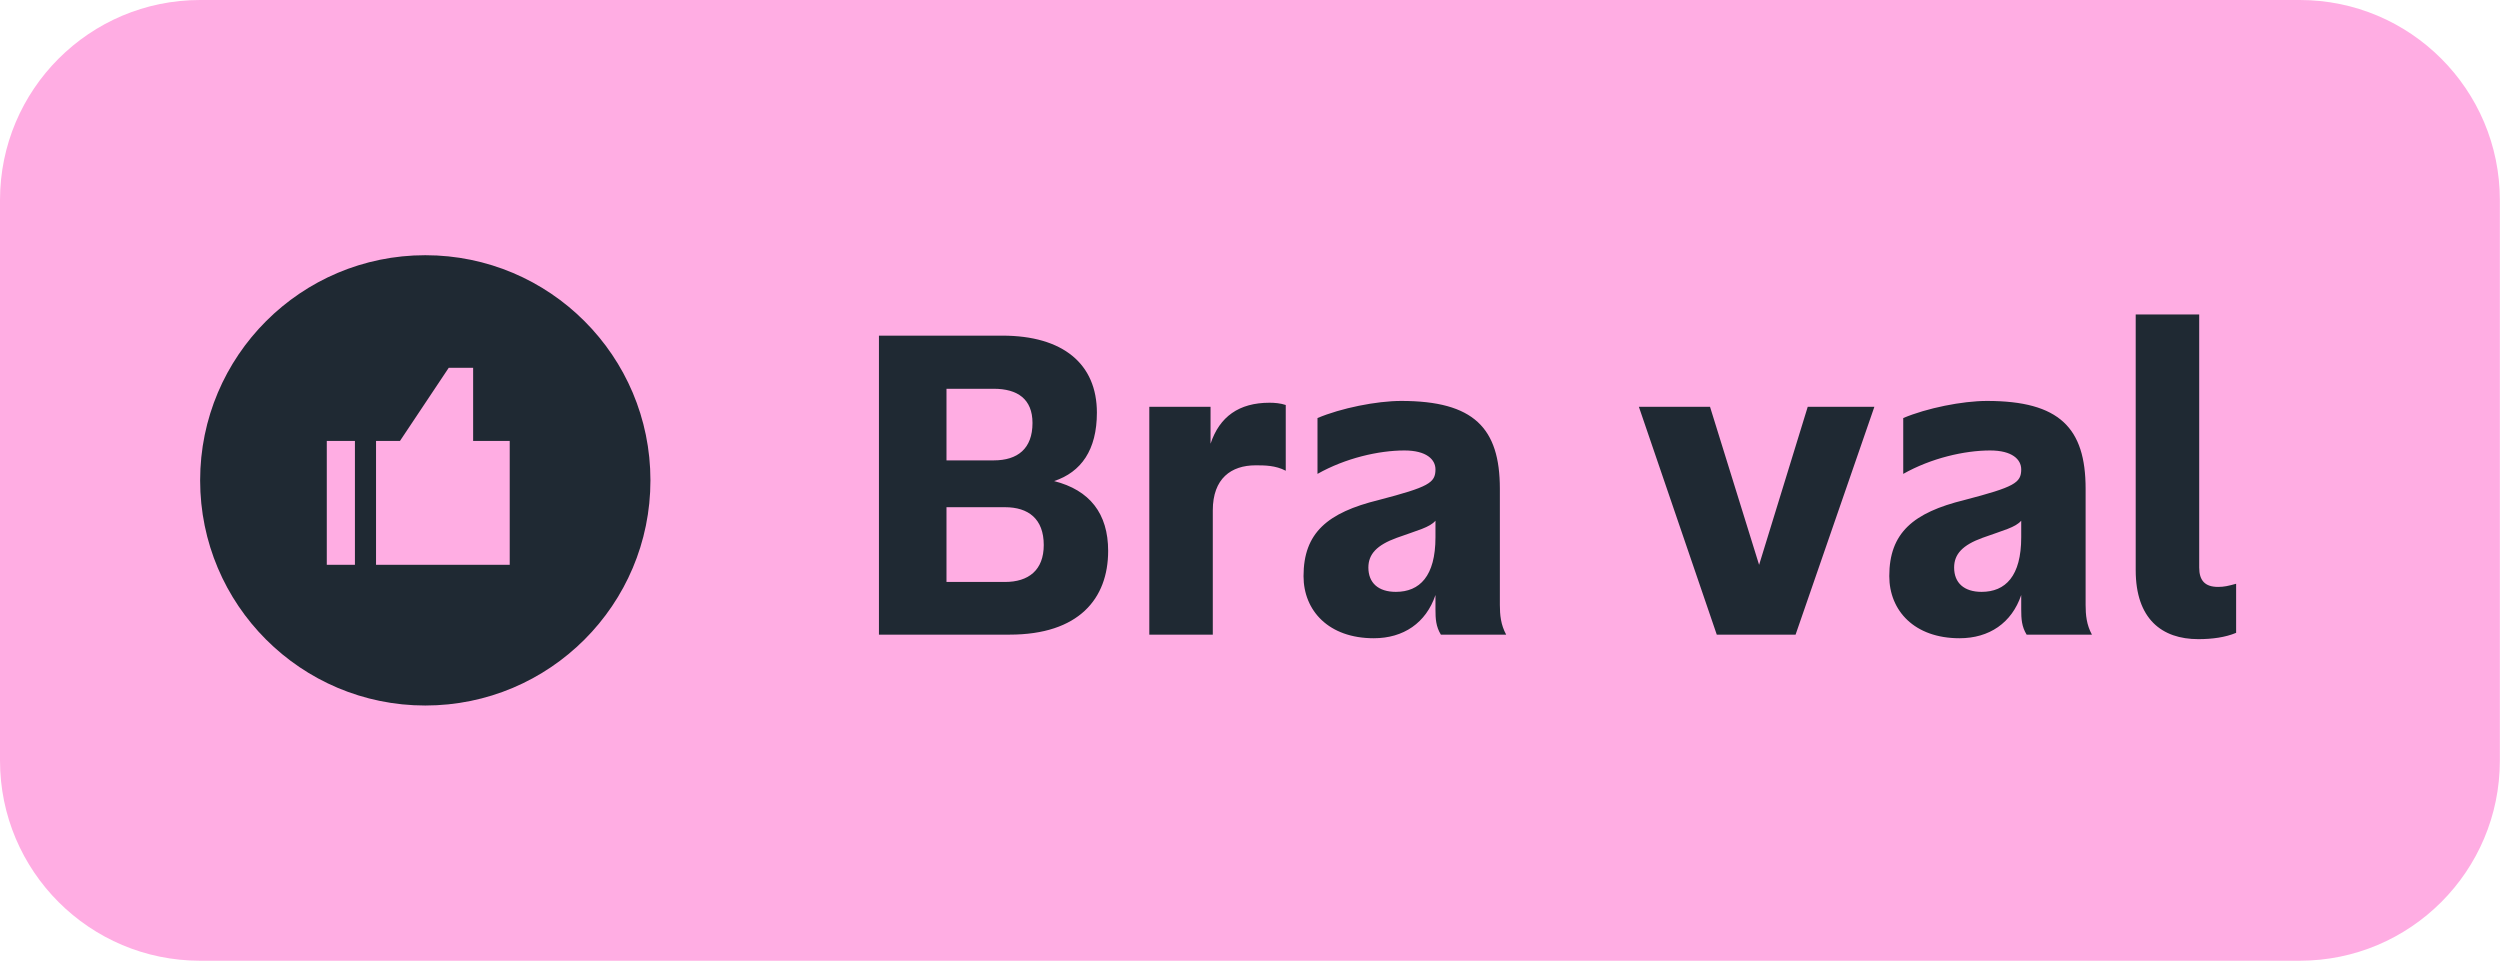 <svg width="713" height="274" viewBox="0 0 713 274" fill="none" xmlns="http://www.w3.org/2000/svg">
<path d="M0 57.079C0 25.555 25.555 0 57.079 0H655.881C687.404 0 712.959 25.555 712.959 57.079V216.921C712.959 248.445 687.404 274 655.881 274H57.079C25.555 274 0 248.445 0 216.921V57.079Z" fill="#FFADE3"/>
<path fill-rule="evenodd" clip-rule="evenodd" d="M121.292 72.786C85.828 72.786 57.079 101.535 57.079 137C57.079 172.464 85.828 201.213 121.292 201.213C156.756 201.213 185.505 172.464 185.505 137C185.505 101.535 156.756 72.786 121.292 72.786ZM114.068 125.762H107.245V161.08H145.372V125.762H134.937V104.893H127.981L114.068 125.762ZM93.199 125.762H101.225V161.079H93.199V125.762Z" fill="#1F2933"/>
<path d="M250.675 181V95.725H285.864C303.201 95.725 312.833 103.815 312.833 117.686C312.833 128.345 308.339 134.638 300.633 137.206C310.779 139.775 316.044 146.453 316.044 157.113C316.044 170.726 307.696 181 287.919 181H250.675ZM269.939 165.974H286.634C293.313 165.974 297.679 162.635 297.679 155.443C297.679 147.994 293.313 144.655 286.634 144.655H269.939V165.974ZM269.939 131.299H283.424C290.23 131.299 294.468 127.96 294.468 120.639C294.468 113.833 290.23 110.879 283.424 110.879H269.939V131.299ZM327.782 181V116.016H345.248V126.547C347.817 118.841 353.339 114.86 362.072 114.86C363.485 114.86 365.154 114.989 366.696 115.502V134.253C363.742 132.711 360.659 132.711 358.091 132.711C351.156 132.711 345.89 136.436 345.89 145.554V181H327.782ZM410.938 181C409.525 178.688 409.396 176.505 409.396 173.808V169.698C406.699 177.661 400.278 182.027 391.802 182.027C378.959 182.027 371.767 174.193 371.767 164.305C371.767 151.976 378.574 146.196 393.215 142.6C407.47 138.876 409.396 137.72 409.396 133.867C409.396 131.042 406.828 128.473 400.535 128.473C393.215 128.473 383.711 130.657 375.749 135.152V119.227C382.427 116.401 392.573 114.346 399.636 114.346C420.313 114.346 427.761 122.052 427.761 139.39V172.524C427.761 175.349 428.018 178.175 429.559 181H410.938ZM390.261 161.864C390.261 166.231 393.086 168.799 398.095 168.799C404.902 168.799 409.396 164.305 409.396 153.26V148.508C407.727 150.434 404.388 151.205 398.352 153.388C392.701 155.443 390.261 158.012 390.261 161.864ZM489.624 181L467.406 116.016H487.698L501.696 161.094L515.566 116.016H534.573L512.099 181H489.624ZM577.993 181C576.58 178.688 576.452 176.505 576.452 173.808V169.698C573.755 177.661 567.333 182.027 558.857 182.027C546.015 182.027 538.823 174.193 538.823 164.305C538.823 151.976 545.629 146.196 560.27 142.6C574.525 138.876 576.452 137.72 576.452 133.867C576.452 131.042 573.883 128.473 567.59 128.473C560.27 128.473 550.766 130.657 542.804 135.152V119.227C549.482 116.401 559.628 114.346 566.691 114.346C587.368 114.346 594.817 122.052 594.817 139.39V172.524C594.817 175.349 595.074 178.175 596.615 181H577.993ZM557.316 161.864C557.316 166.231 560.141 168.799 565.15 168.799C571.957 168.799 576.452 164.305 576.452 153.26V148.508C574.782 150.434 571.443 151.205 565.407 153.388C559.756 155.443 557.316 158.012 557.316 161.864ZM626.956 182.284C616.553 182.284 609.104 176.505 609.104 162.635V89.689H627.212V161.864C627.212 165.589 628.882 167.387 632.606 167.387C634.276 167.387 635.432 167.13 637.743 166.488V180.486C634.661 181.771 630.937 182.284 626.956 182.284Z" fill="#1F2933"/>
</svg>

